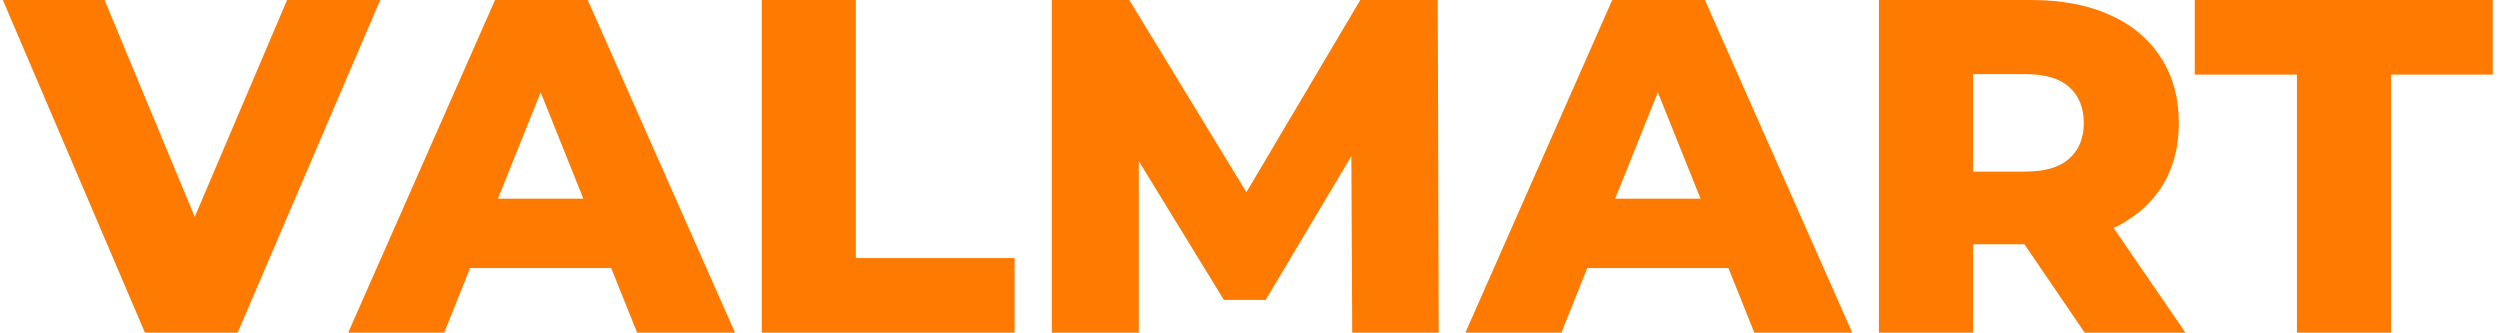<?xml version="1.0" encoding="UTF-8"?> <svg xmlns="http://www.w3.org/2000/svg" width="263" height="35" viewBox="0 0 263 35" fill="none"><path d="M15.25 35L0.3 -2.38419e-06H11L23.6 30.3H17.3L30.2 -2.38419e-06H40L25 35H15.25ZM36.628 35L52.078 -2.38419e-06H61.828L77.328 35H67.028L54.928 4.85H58.828L46.728 35H36.628ZM45.078 28.2L47.628 20.9H64.728L67.278 28.2H45.078ZM80.135 35V-2.38419e-06H90.035V27.15H106.735V35H80.135ZM110.652 35V-2.38419e-06H118.802L133.302 23.8H129.002L143.102 -2.38419e-06H151.252L151.352 35H142.252L142.152 13.85H143.702L133.152 31.55H128.752L117.902 13.85H119.802V35H110.652ZM154.157 35L169.607 -2.38419e-06H179.357L194.857 35H184.557L172.457 4.85H176.357L164.257 35H154.157ZM162.607 28.2L165.157 20.9H182.257L184.807 28.2H162.607ZM197.664 35V-2.38419e-06H213.664C216.864 -2.38419e-06 219.614 0.517 221.914 1.55C224.247 2.583 226.047 4.083 227.314 6.05C228.581 7.983 229.214 10.283 229.214 12.95C229.214 15.583 228.581 17.867 227.314 19.8C226.047 21.7 224.247 23.167 221.914 24.2C219.614 25.2 216.864 25.7 213.664 25.7H203.164L207.564 21.55V35H197.664ZM219.314 35L210.614 22.25H221.164L229.914 35H219.314ZM207.564 22.6L203.164 18.05H213.064C215.131 18.05 216.664 17.6 217.664 16.7C218.697 15.8 219.214 14.55 219.214 12.95C219.214 11.317 218.697 10.05 217.664 9.15C216.664 8.25 215.131 7.8 213.064 7.8H203.164L207.564 3.25V22.6ZM241.638 35V7.85H230.888V-2.38419e-06H262.238V7.85H251.538V35H241.638Z" fill="#FF7A00"></path></svg> 